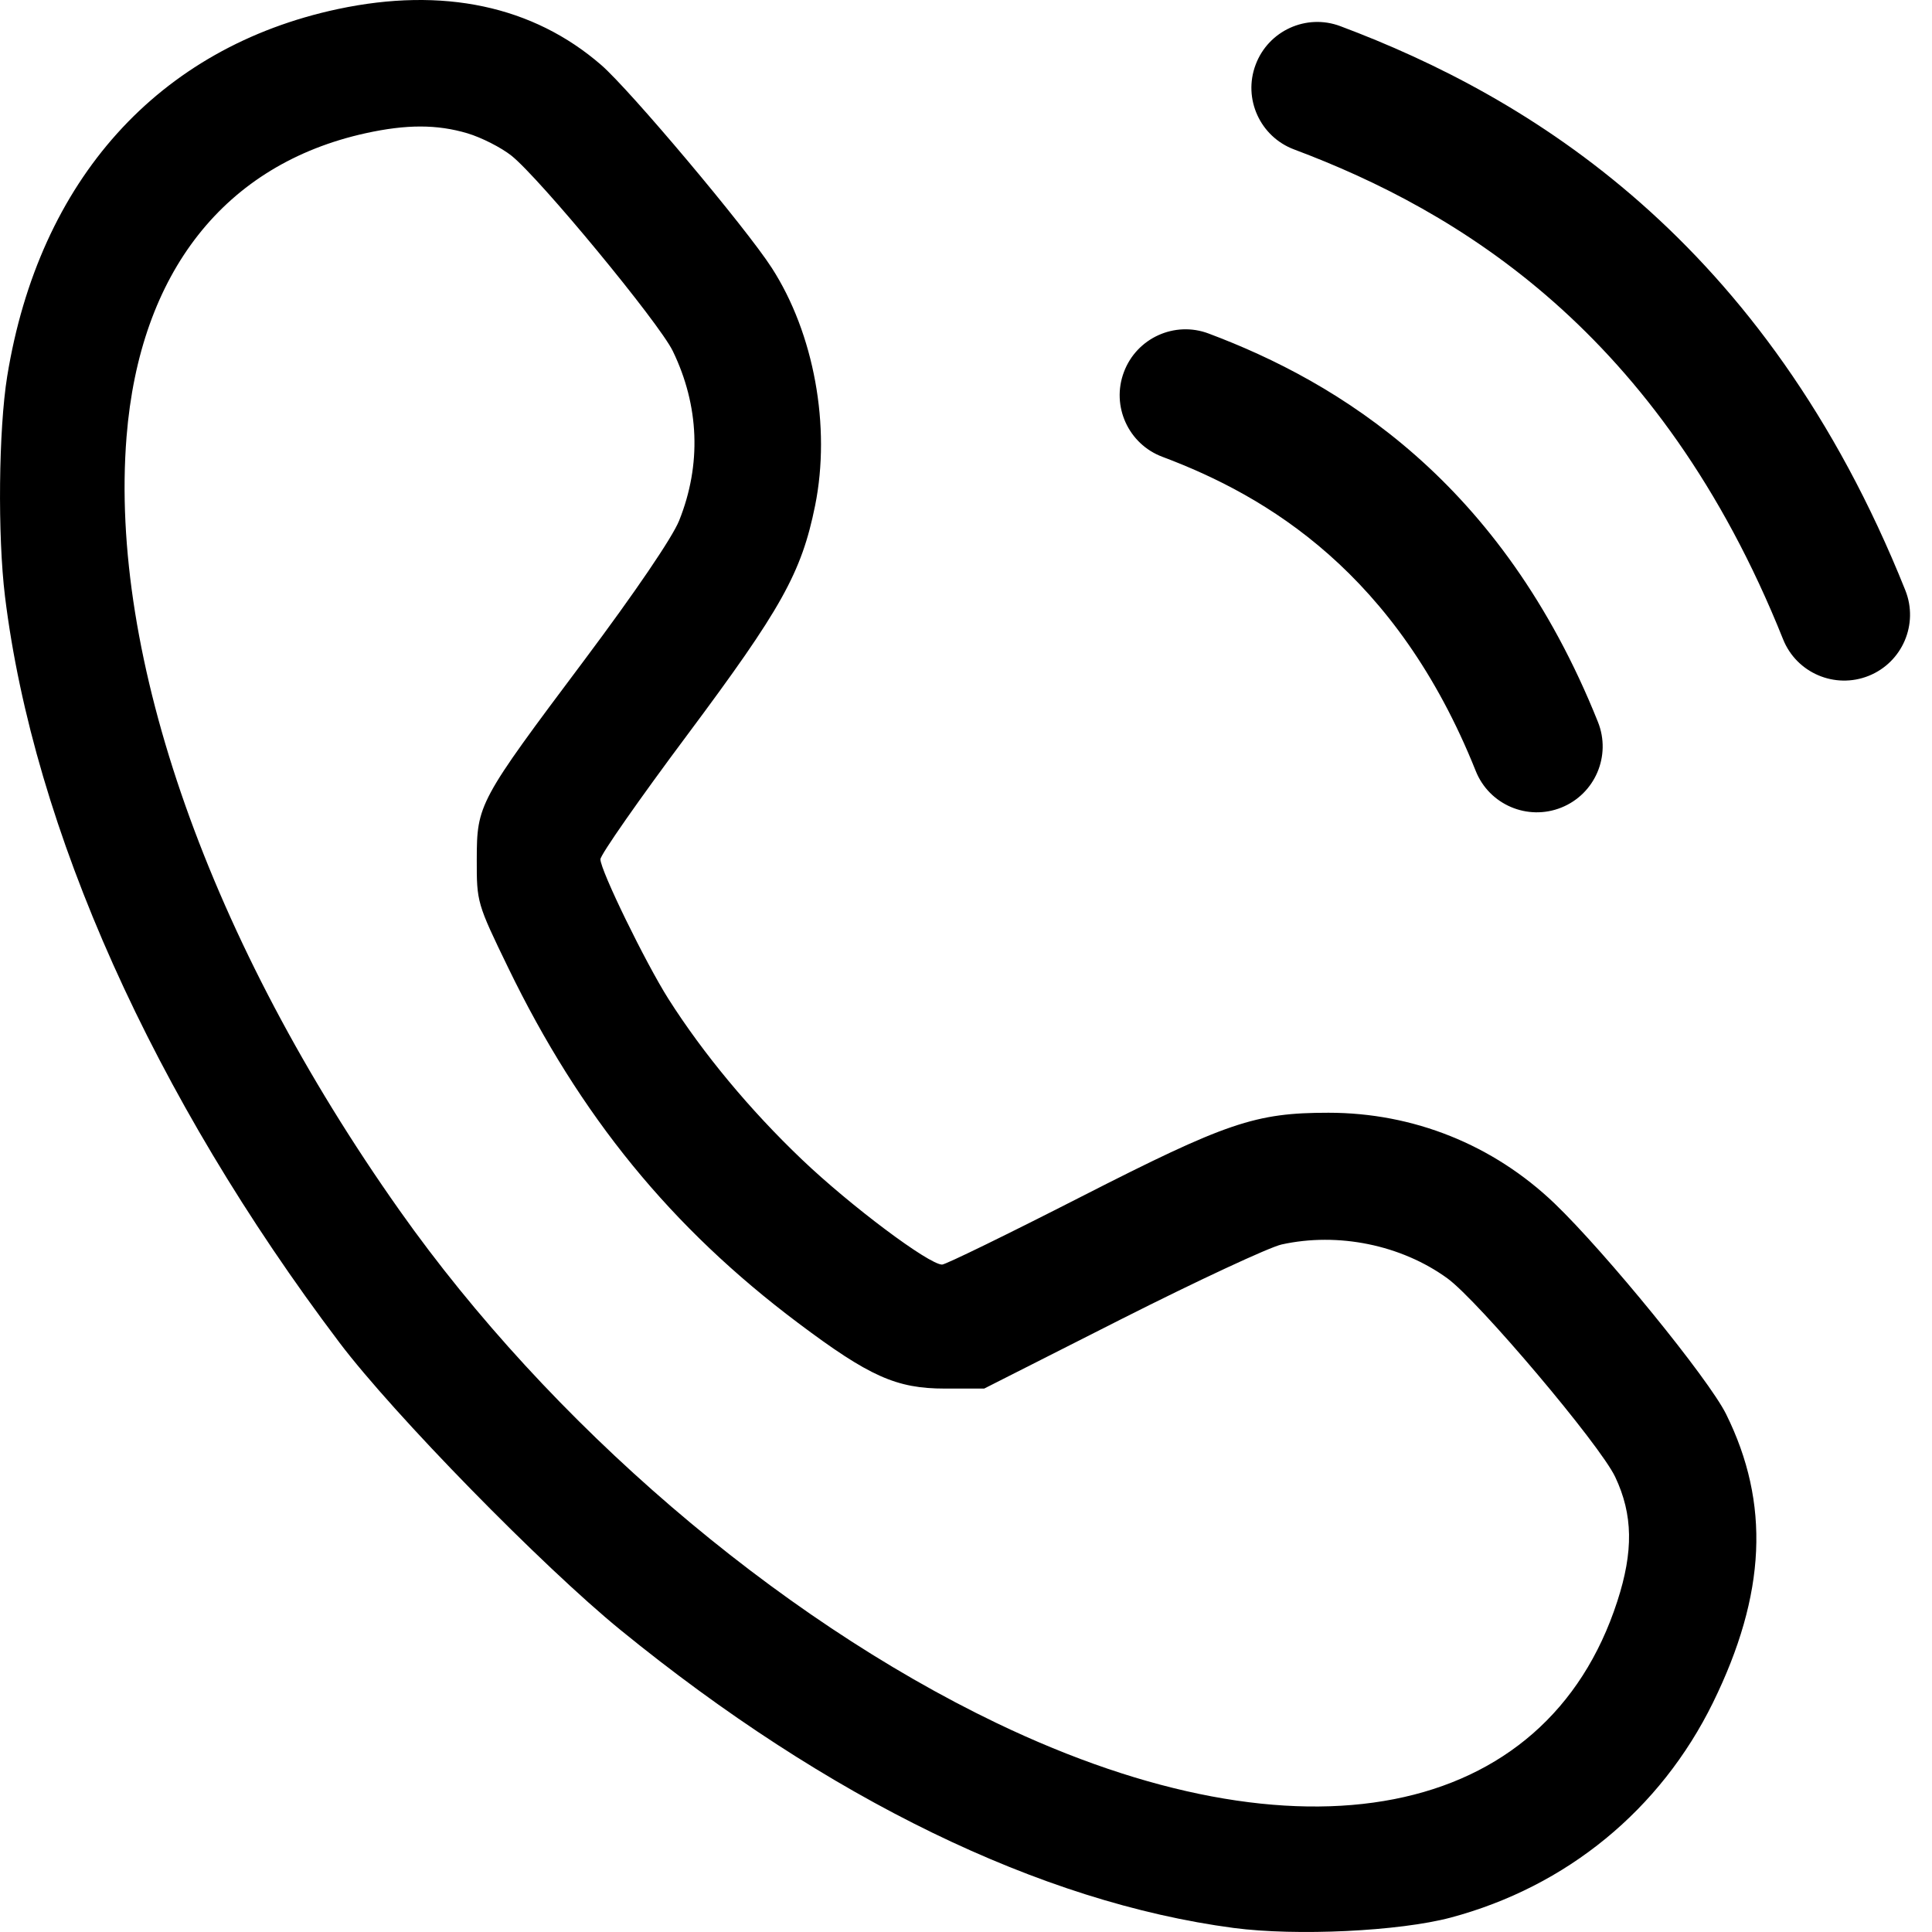 <svg width="22" height="22" viewBox="0 0 22 22" fill="none" xmlns="http://www.w3.org/2000/svg">
<path fill-rule="evenodd" clip-rule="evenodd" d="M0.082 4.285C0.445 2.049 1.804 0.539 3.848 0.103C5.043 -0.151 6.069 0.066 6.846 0.74C7.174 1.024 8.496 2.596 8.788 3.05C9.27 3.797 9.463 4.858 9.282 5.756C9.127 6.523 8.899 6.931 7.823 8.373C7.28 9.1 6.836 9.736 6.837 9.785C6.838 9.912 7.349 10.96 7.611 11.374C8.008 11.999 8.54 12.639 9.129 13.201C9.682 13.729 10.578 14.4 10.728 14.4C10.767 14.4 11.478 14.053 12.308 13.629C13.97 12.781 14.294 12.671 15.128 12.671C16.095 12.671 17.003 13.035 17.701 13.703C18.283 14.261 19.456 15.701 19.655 16.102C20.159 17.119 20.112 18.152 19.506 19.388C18.906 20.609 17.84 21.483 16.519 21.836C15.932 21.992 14.763 22.048 14.048 21.954C11.85 21.663 9.427 20.485 7.066 18.561C6.174 17.834 4.481 16.103 3.866 15.289C1.747 12.485 0.383 9.444 0.057 6.793C-0.028 6.097 -0.016 4.891 0.082 4.285ZM5.823 1.772C5.707 1.68 5.483 1.566 5.323 1.518C4.976 1.415 4.629 1.415 4.164 1.517C2.56 1.87 1.591 3.101 1.441 4.974C1.241 7.475 2.387 10.723 4.552 13.786C6.264 16.209 8.826 18.409 11.347 19.62C14.805 21.281 17.606 20.733 18.416 18.236C18.602 17.664 18.595 17.247 18.393 16.819C18.22 16.452 16.837 14.816 16.482 14.557C15.957 14.176 15.238 14.029 14.594 14.171C14.452 14.203 13.632 14.585 12.771 15.02L11.207 15.812H10.76C10.207 15.812 9.899 15.674 9.087 15.064C7.642 13.979 6.605 12.708 5.787 11.02C5.432 10.288 5.428 10.273 5.429 9.789C5.43 9.159 5.448 9.125 6.653 7.518C7.233 6.743 7.657 6.12 7.734 5.927C7.989 5.29 7.963 4.62 7.661 3.997C7.503 3.673 6.146 2.029 5.823 1.772ZM14.298 0.737C14.443 0.349 14.876 0.152 15.263 0.298C17.405 1.101 20.098 2.726 21.696 6.721C21.85 7.106 21.663 7.542 21.279 7.696C20.894 7.85 20.457 7.663 20.304 7.279C18.902 3.774 16.595 2.399 14.737 1.702C14.349 1.557 14.152 1.124 14.298 0.737ZM12.798 4.237C12.943 3.849 13.376 3.652 13.763 3.798C15.238 4.351 17.098 5.476 18.196 8.221C18.35 8.606 18.163 9.042 17.779 9.196C17.394 9.35 16.957 9.163 16.804 8.778C15.902 6.524 14.428 5.649 13.237 5.202C12.849 5.057 12.652 4.624 12.798 4.237Z" fill="black"/>
</svg>
